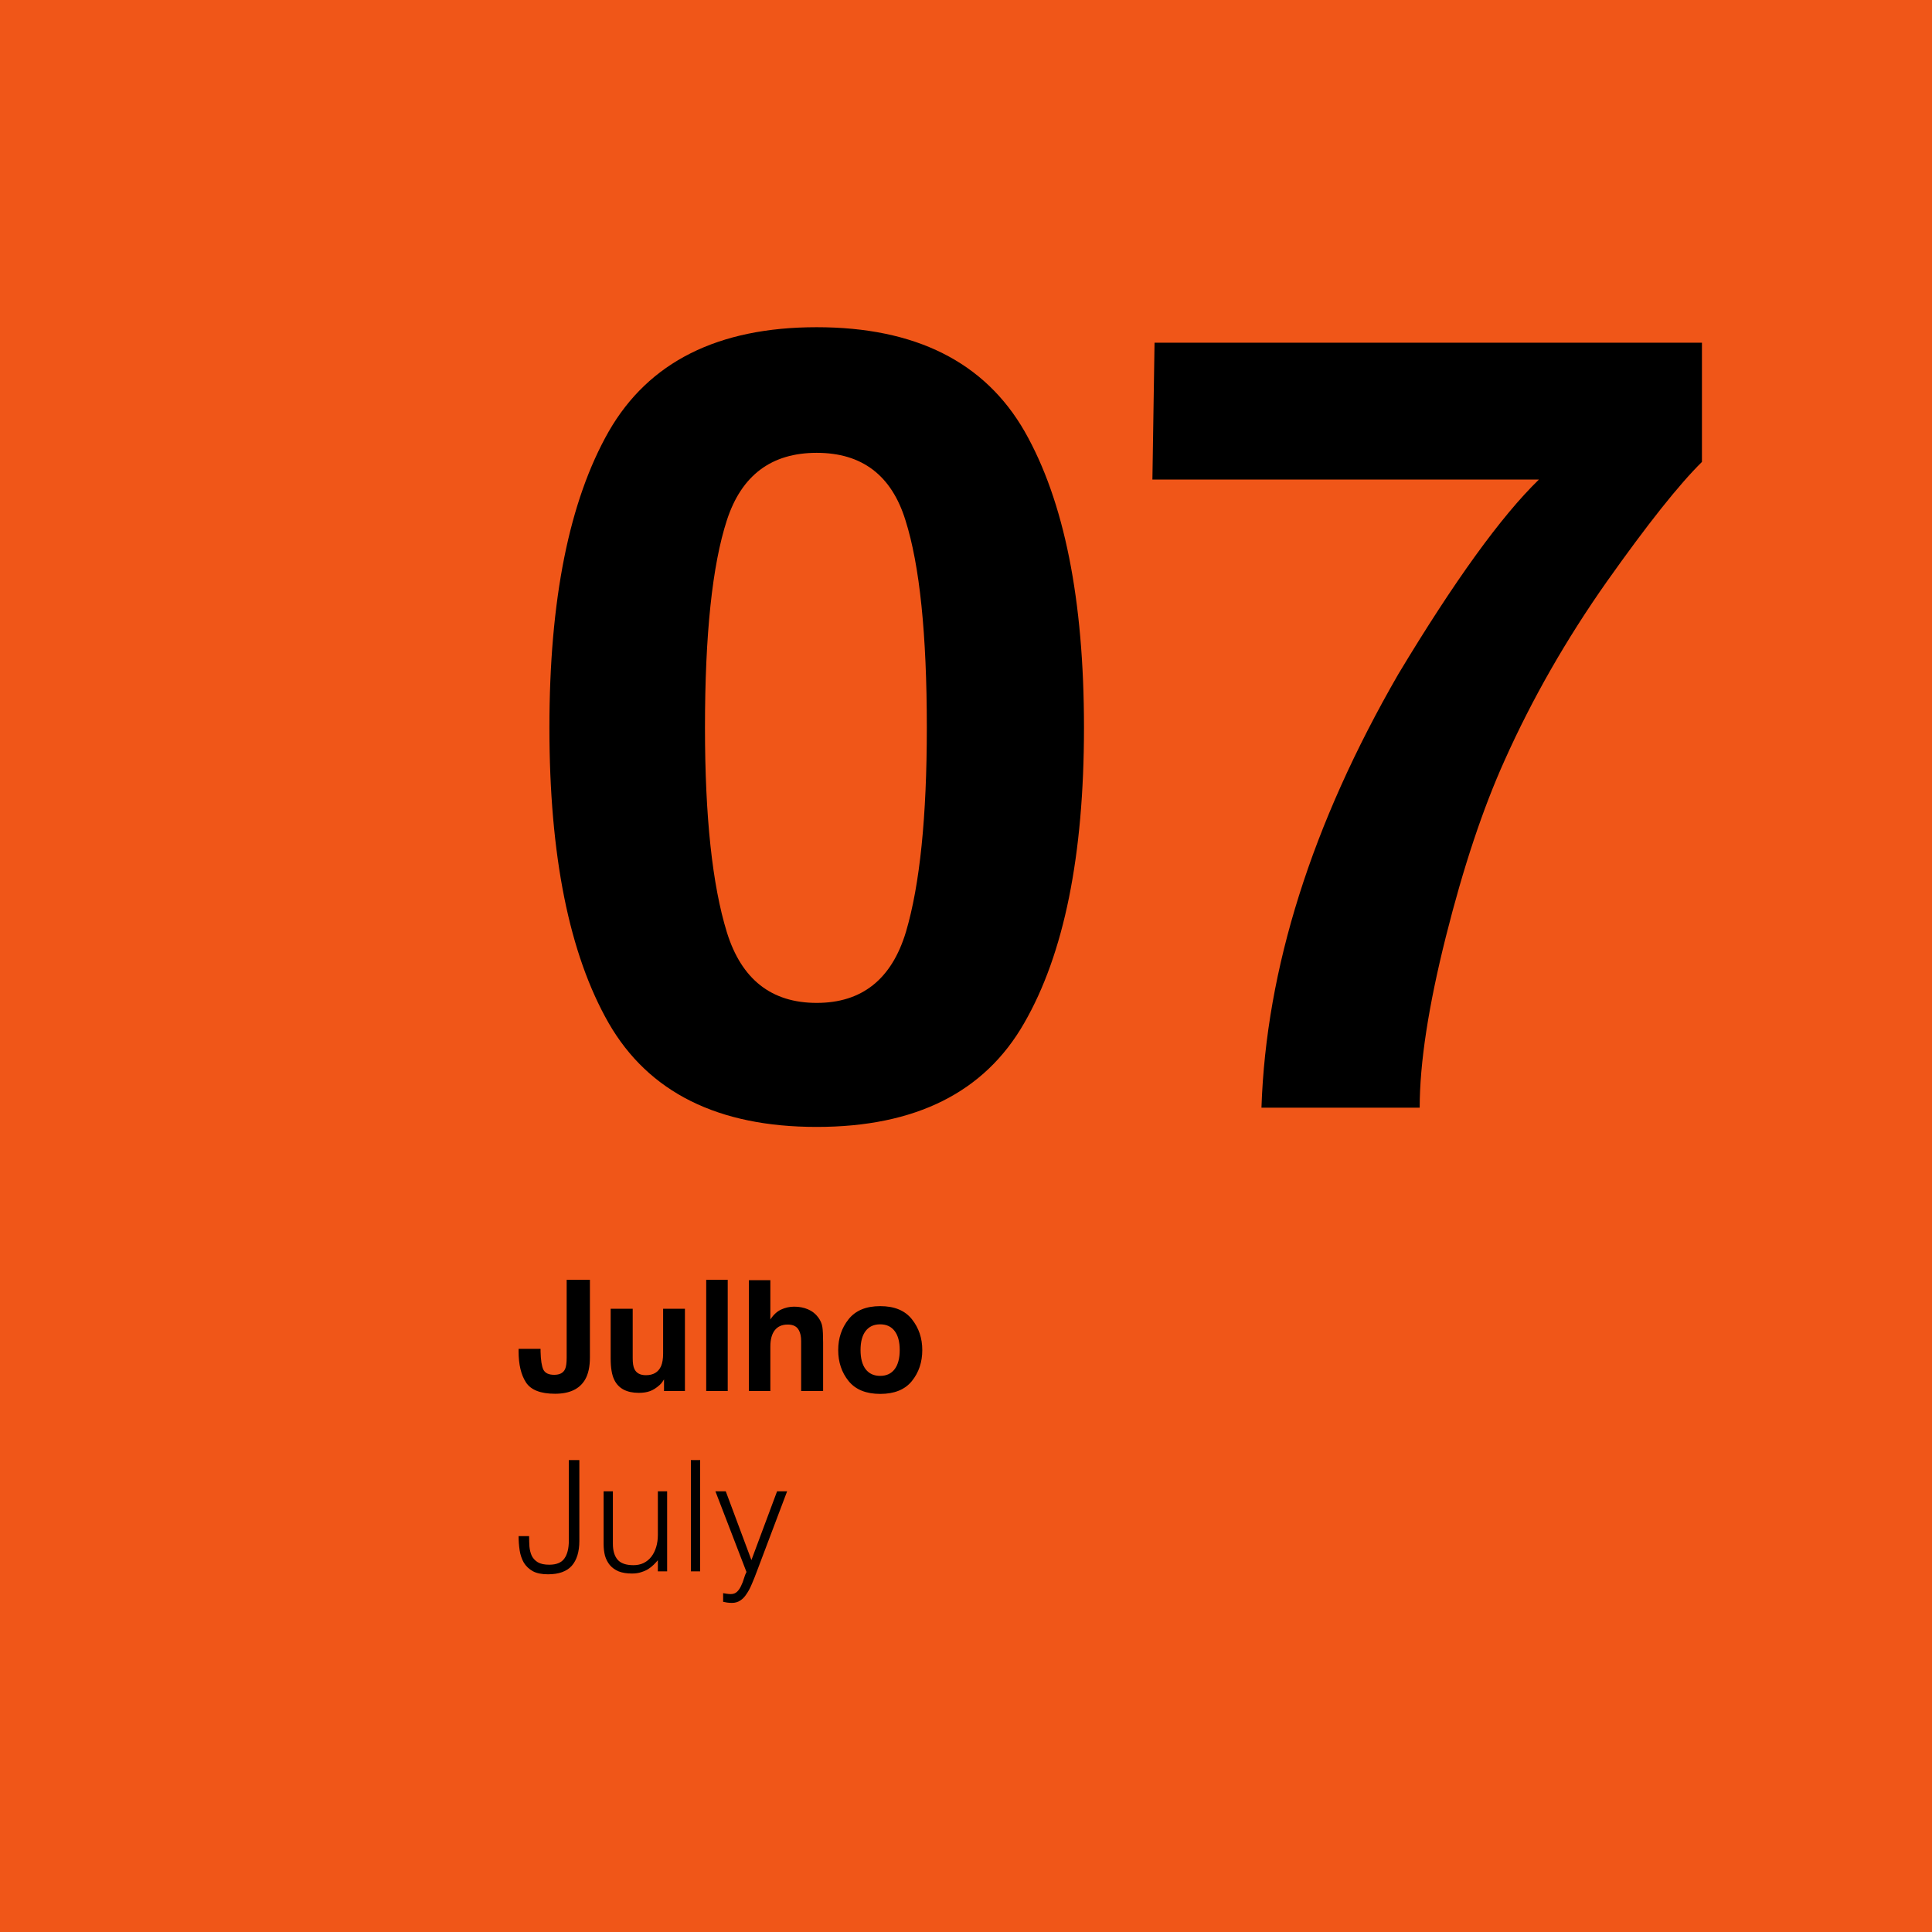 <svg xmlns="http://www.w3.org/2000/svg" fill="none" viewBox="0 0 300 300" height="300" width="300">
<rect fill="#F05618" height="300" width="300"></rect>
<path fill="black" d="M126.816 174.988C111.488 174.988 100.724 169.62 94.526 158.885C88.384 148.149 85.312 132.848 85.312 112.981C85.312 93.115 88.384 77.786 94.526 66.995C100.724 56.204 111.488 50.809 126.816 50.809C142.145 50.809 152.909 56.204 159.106 66.995C165.249 77.786 168.32 93.115 168.32 112.981C168.32 132.848 165.221 148.149 159.023 158.885C152.881 169.62 142.145 174.988 126.816 174.988ZM140.679 144.69C142.837 137.386 143.916 126.816 143.916 112.981C143.916 98.483 142.809 87.747 140.596 80.774C138.438 73.802 133.844 70.315 126.816 70.315C119.788 70.315 115.14 73.802 112.871 80.774C110.602 87.747 109.468 98.483 109.468 112.981C109.468 126.816 110.602 137.413 112.871 144.773C115.14 152.078 119.788 155.73 126.816 155.73C133.844 155.73 138.465 152.05 140.679 144.69ZM249.502 90.32C243.193 99.285 237.909 108.527 233.647 118.045C230.272 125.516 227.228 134.646 224.517 145.438C221.805 156.229 220.449 165.083 220.449 172H195.879C196.598 150.418 203.682 127.978 217.129 104.681C225.817 90.237 233.094 80.166 238.96 74.466H178.945L179.277 53.216H264.277V71.727C260.736 75.213 255.811 81.411 249.502 90.32Z"></path>
<path fill="black" d="M87.992 210.809V198.727H91.602V210.75C91.602 212.219 91.348 213.383 90.84 214.242C89.981 215.695 88.43 216.422 86.188 216.422C83.945 216.422 82.441 215.836 81.676 214.664C80.91 213.484 80.527 211.879 80.527 209.848V209.449H83.938V209.848C83.969 211.184 84.113 212.125 84.371 212.672C84.637 213.211 85.199 213.48 86.059 213.48C86.91 213.48 87.473 213.184 87.746 212.59C87.91 212.238 87.992 211.645 87.992 210.809ZM103.109 214.195C103.078 214.234 103 214.352 102.875 214.547C102.75 214.742 102.602 214.914 102.43 215.062C101.906 215.531 101.398 215.852 100.906 216.023C100.422 216.195 99.852 216.281 99.195 216.281C97.305 216.281 96.031 215.602 95.375 214.242C95.008 213.492 94.824 212.387 94.824 210.926V203.227H98.246V210.926C98.246 211.652 98.332 212.199 98.504 212.566C98.809 213.215 99.406 213.539 100.297 213.539C101.438 213.539 102.219 213.078 102.641 212.156C102.859 211.656 102.969 210.996 102.969 210.176V203.227H106.355V216H103.109V214.195ZM109.66 198.727H113V216H109.66V198.727ZM127.812 208.5V216H124.402V208.23C124.402 207.543 124.285 206.988 124.051 206.566C123.746 205.973 123.168 205.676 122.316 205.676C121.434 205.676 120.762 205.973 120.301 206.566C119.848 207.152 119.621 207.992 119.621 209.086V216H116.293V198.785H119.621V204.891C120.105 204.148 120.664 203.633 121.297 203.344C121.938 203.047 122.609 202.898 123.312 202.898C124.102 202.898 124.816 203.035 125.457 203.309C126.105 203.582 126.637 204 127.051 204.562C127.402 205.039 127.617 205.531 127.695 206.039C127.773 206.539 127.812 207.359 127.812 208.5ZM141.594 204.844C142.672 206.195 143.211 207.793 143.211 209.637C143.211 211.512 142.672 213.117 141.594 214.453C140.516 215.781 138.879 216.445 136.684 216.445C134.488 216.445 132.852 215.781 131.773 214.453C130.695 213.117 130.156 211.512 130.156 209.637C130.156 207.793 130.695 206.195 131.773 204.844C132.852 203.492 134.488 202.816 136.684 202.816C138.879 202.816 140.516 203.492 141.594 204.844ZM136.672 205.641C135.695 205.641 134.941 205.988 134.41 206.684C133.887 207.371 133.625 208.355 133.625 209.637C133.625 210.918 133.887 211.906 134.41 212.602C134.941 213.297 135.695 213.645 136.672 213.645C137.648 213.645 138.398 213.297 138.922 212.602C139.445 211.906 139.707 210.918 139.707 209.637C139.707 208.355 139.445 207.371 138.922 206.684C138.398 205.988 137.648 205.641 136.672 205.641ZM82.16 238.528C82.16 239.072 82.176 239.608 82.208 240.136C82.256 240.664 82.376 241.144 82.568 241.576C82.776 241.992 83.088 242.328 83.504 242.584C83.936 242.84 84.528 242.968 85.28 242.968C86.4 242.968 87.184 242.648 87.632 242.008C88.096 241.368 88.328 240.44 88.328 239.224V226.72H89.96V239.272C89.96 240.952 89.568 242.24 88.784 243.136C88 244.016 86.768 244.456 85.088 244.456C84.112 244.456 83.328 244.296 82.736 243.976C82.144 243.64 81.68 243.2 81.344 242.656C81.024 242.096 80.808 241.464 80.696 240.76C80.584 240.04 80.528 239.296 80.528 238.528H82.16ZM102.152 231.568H103.592V244H102.152V242.272C101.96 242.496 101.744 242.728 101.504 242.968C101.264 243.208 100.984 243.432 100.664 243.64C100.36 243.832 100 243.992 99.584 244.12C99.168 244.264 98.688 244.336 98.144 244.336C97.312 244.336 96.616 244.224 96.056 244C95.496 243.76 95.04 243.432 94.688 243.016C94.352 242.6 94.104 242.12 93.944 241.576C93.8 241.016 93.728 240.408 93.728 239.752V231.568H95.168V239.728C95.168 240.8 95.416 241.624 95.912 242.2C96.408 242.76 97.224 243.04 98.36 243.04C98.952 243.04 99.48 242.928 99.944 242.704C100.424 242.464 100.824 242.136 101.144 241.72C101.464 241.304 101.712 240.808 101.888 240.232C102.064 239.656 102.152 239.024 102.152 238.336V231.568ZM107.28 244V226.72H108.72V244H107.28ZM112.288 247.384C112.48 247.416 112.672 247.448 112.864 247.48C113.072 247.512 113.28 247.528 113.488 247.528C113.888 247.528 114.216 247.4 114.472 247.144C114.728 246.888 114.936 246.576 115.096 246.208C115.272 245.856 115.416 245.48 115.528 245.08C115.64 244.696 115.768 244.368 115.912 244.096L111.088 231.568H112.696L116.68 242.248L120.664 231.568H122.224L117.592 243.832C117.304 244.616 117.024 245.32 116.752 245.944C116.496 246.568 116.216 247.096 115.912 247.528C115.624 247.976 115.296 248.312 114.928 248.536C114.576 248.776 114.152 248.896 113.656 248.896C113.4 248.896 113.152 248.88 112.912 248.848C112.688 248.816 112.48 248.776 112.288 248.728V247.384Z"></path>
</svg>

